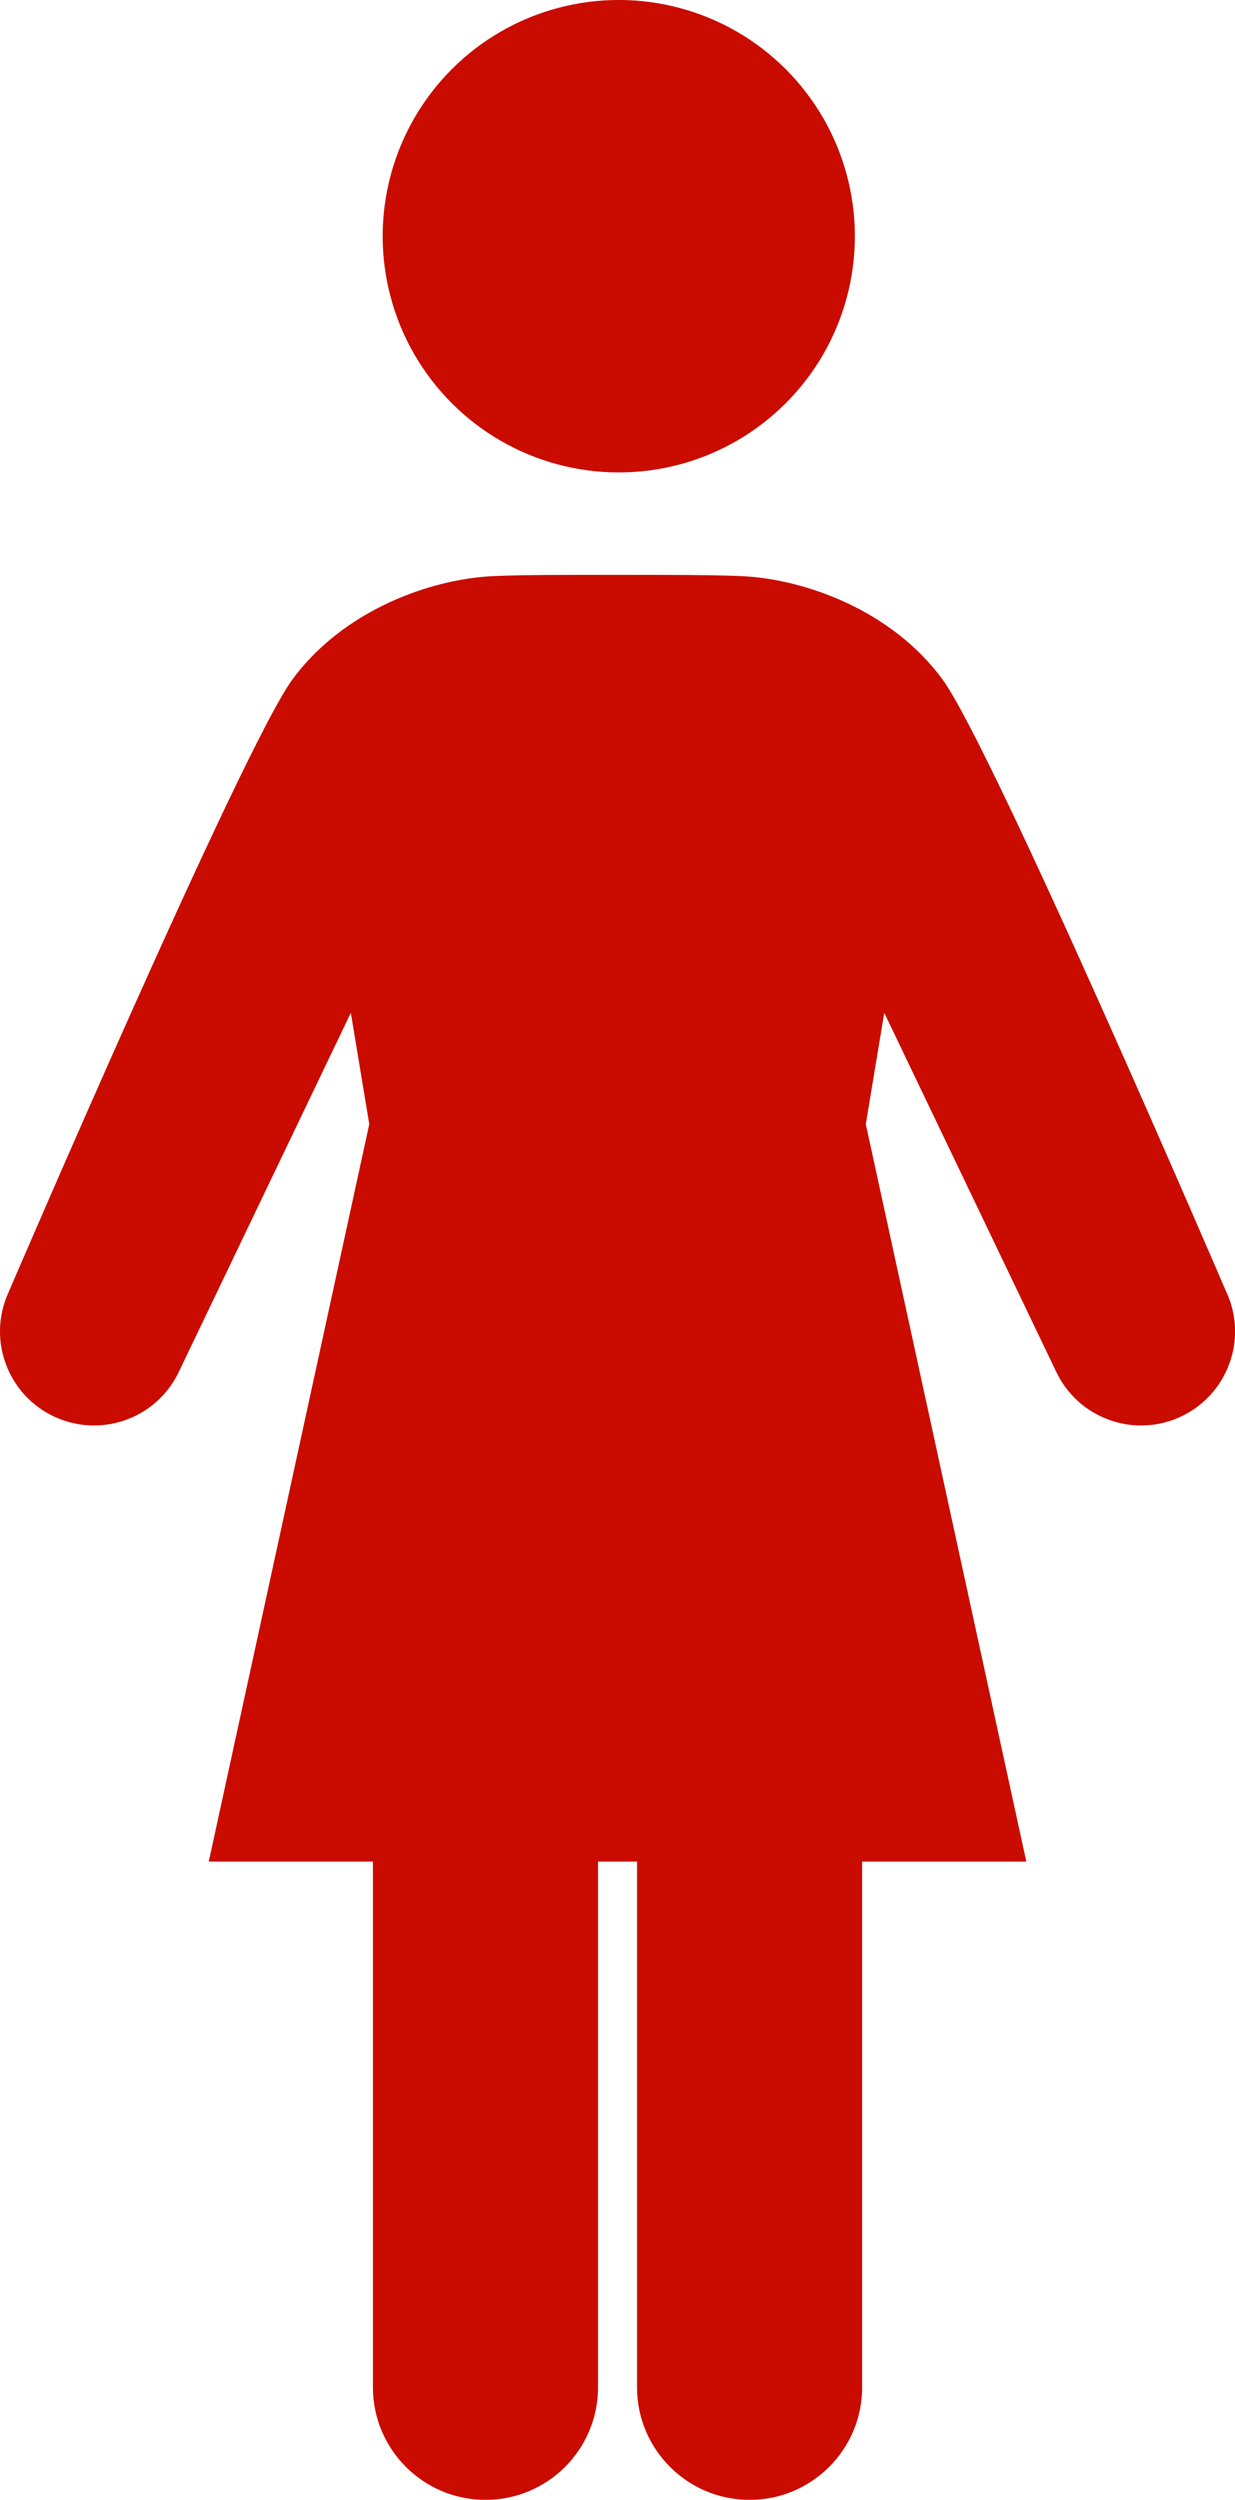 <?xml version="1.0" encoding="UTF-8"?><svg xmlns="http://www.w3.org/2000/svg" viewBox="0 0 165.35 334.51"><defs><style>.d{fill:#ca0b00;}</style></defs><g id="a"/><g id="b"><g id="c"><g><circle class="d" cx="82.85" cy="31.61" r="31.61" transform="translate(1.91 67.84) rotate(-45)"/><path class="d" d="M164.21,172.94s-31.21-72.7-38-81.99c-6.79-9.29-18.49-13.49-26.97-13.86-3.53-.15-9.58-.18-16.57-.16-6.99-.02-13.04,0-16.57,.16-8.48,.37-20.17,4.58-26.97,13.86C32.35,100.24,1.14,172.94,1.14,172.94c-2.89,6.32-.1,13.79,6.22,16.67,6.32,2.89,13.79,.1,16.67-6.22l22.94-47.86,2.47,14.9-21.49,98.68h21.98v70.34c0,8.32,6.75,15.07,15.07,15.07h0c8.32,0,15.07-6.75,15.07-15.07v-70.34h5.22v70.34c0,8.32,6.75,15.07,15.07,15.07h0c8.32,0,15.07-6.75,15.07-15.07v-70.34h21.98l-21.49-98.68,2.47-14.9,22.94,47.86c2.89,6.32,10.35,9.11,16.67,6.22s9.11-10.35,6.22-16.67Z"/></g></g></g></svg>